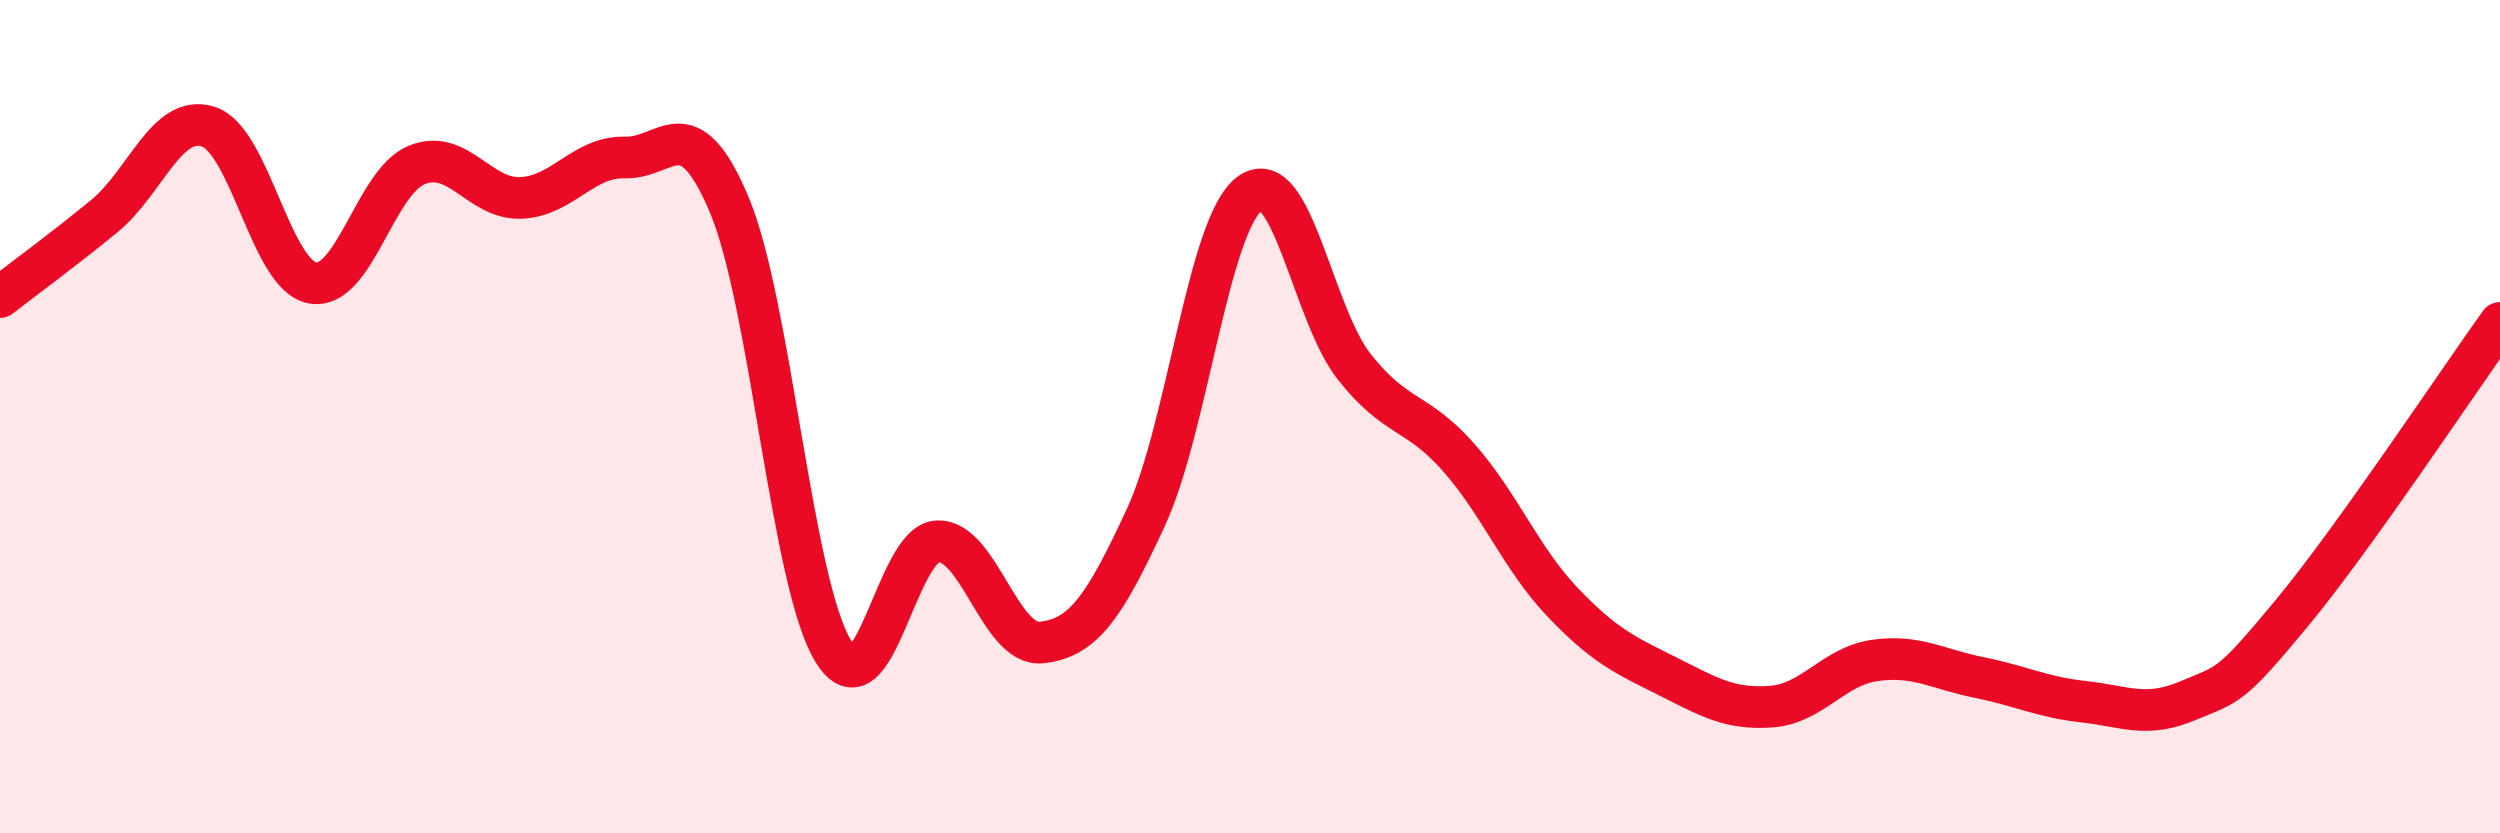 
    <svg width="60" height="20" viewBox="0 0 60 20" xmlns="http://www.w3.org/2000/svg">
      <path
        d="M 0,7.13 C 0.5,6.74 1.5,6.01 2.5,5.19 C 3.5,4.37 4,2.72 5,3.04 C 6,3.36 6.5,6.61 7.5,6.79 C 8.5,6.97 9,4.37 10,3.96 C 11,3.55 11.5,4.79 12.5,4.75 C 13.5,4.71 14,3.75 15,3.78 C 16,3.81 16.5,2.54 17.5,4.91 C 18.5,7.28 19,14.01 20,15.63 C 21,17.25 21.5,13.03 22.5,12.99 C 23.5,12.95 24,15.53 25,15.42 C 26,15.31 26.5,14.58 27.5,12.42 C 28.5,10.26 29,5.36 30,4.64 C 31,3.92 31.5,7.53 32.5,8.8 C 33.5,10.07 34,9.84 35,10.97 C 36,12.1 36.5,13.4 37.5,14.45 C 38.5,15.5 39,15.72 40,16.22 C 41,16.72 41.5,17.03 42.5,16.96 C 43.5,16.89 44,15.99 45,15.85 C 46,15.71 46.5,16.06 47.5,16.26 C 48.5,16.46 49,16.73 50,16.84 C 51,16.95 51.5,17.24 52.5,16.82 C 53.5,16.4 53.5,16.53 55,14.72 C 56.5,12.91 59,9.14 60,7.75L60 20L0 20Z"
        fill="#EB0A25"
        opacity="0.1"
        stroke-linecap="round"
        stroke-linejoin="round"
      />
      <path
        d="M 0,7.13 C 0.5,6.74 1.5,6.01 2.5,5.19 C 3.5,4.37 4,2.72 5,3.04 C 6,3.36 6.5,6.61 7.5,6.79 C 8.5,6.97 9,4.37 10,3.96 C 11,3.55 11.5,4.79 12.5,4.75 C 13.5,4.71 14,3.75 15,3.78 C 16,3.81 16.5,2.54 17.5,4.91 C 18.5,7.28 19,14.01 20,15.63 C 21,17.25 21.5,13.03 22.5,12.99 C 23.5,12.95 24,15.53 25,15.42 C 26,15.31 26.5,14.58 27.5,12.42 C 28.5,10.26 29,5.36 30,4.64 C 31,3.92 31.5,7.53 32.5,8.8 C 33.5,10.07 34,9.84 35,10.97 C 36,12.1 36.5,13.4 37.5,14.45 C 38.5,15.5 39,15.72 40,16.22 C 41,16.72 41.5,17.03 42.5,16.96 C 43.5,16.89 44,15.99 45,15.85 C 46,15.71 46.5,16.06 47.5,16.26 C 48.5,16.46 49,16.73 50,16.84 C 51,16.95 51.5,17.24 52.5,16.82 C 53.5,16.4 53.5,16.53 55,14.72 C 56.5,12.91 59,9.14 60,7.75"
        stroke="#EB0A25"
        stroke-width="1"
        fill="none"
        stroke-linecap="round"
        stroke-linejoin="round"
      />
    </svg>
  